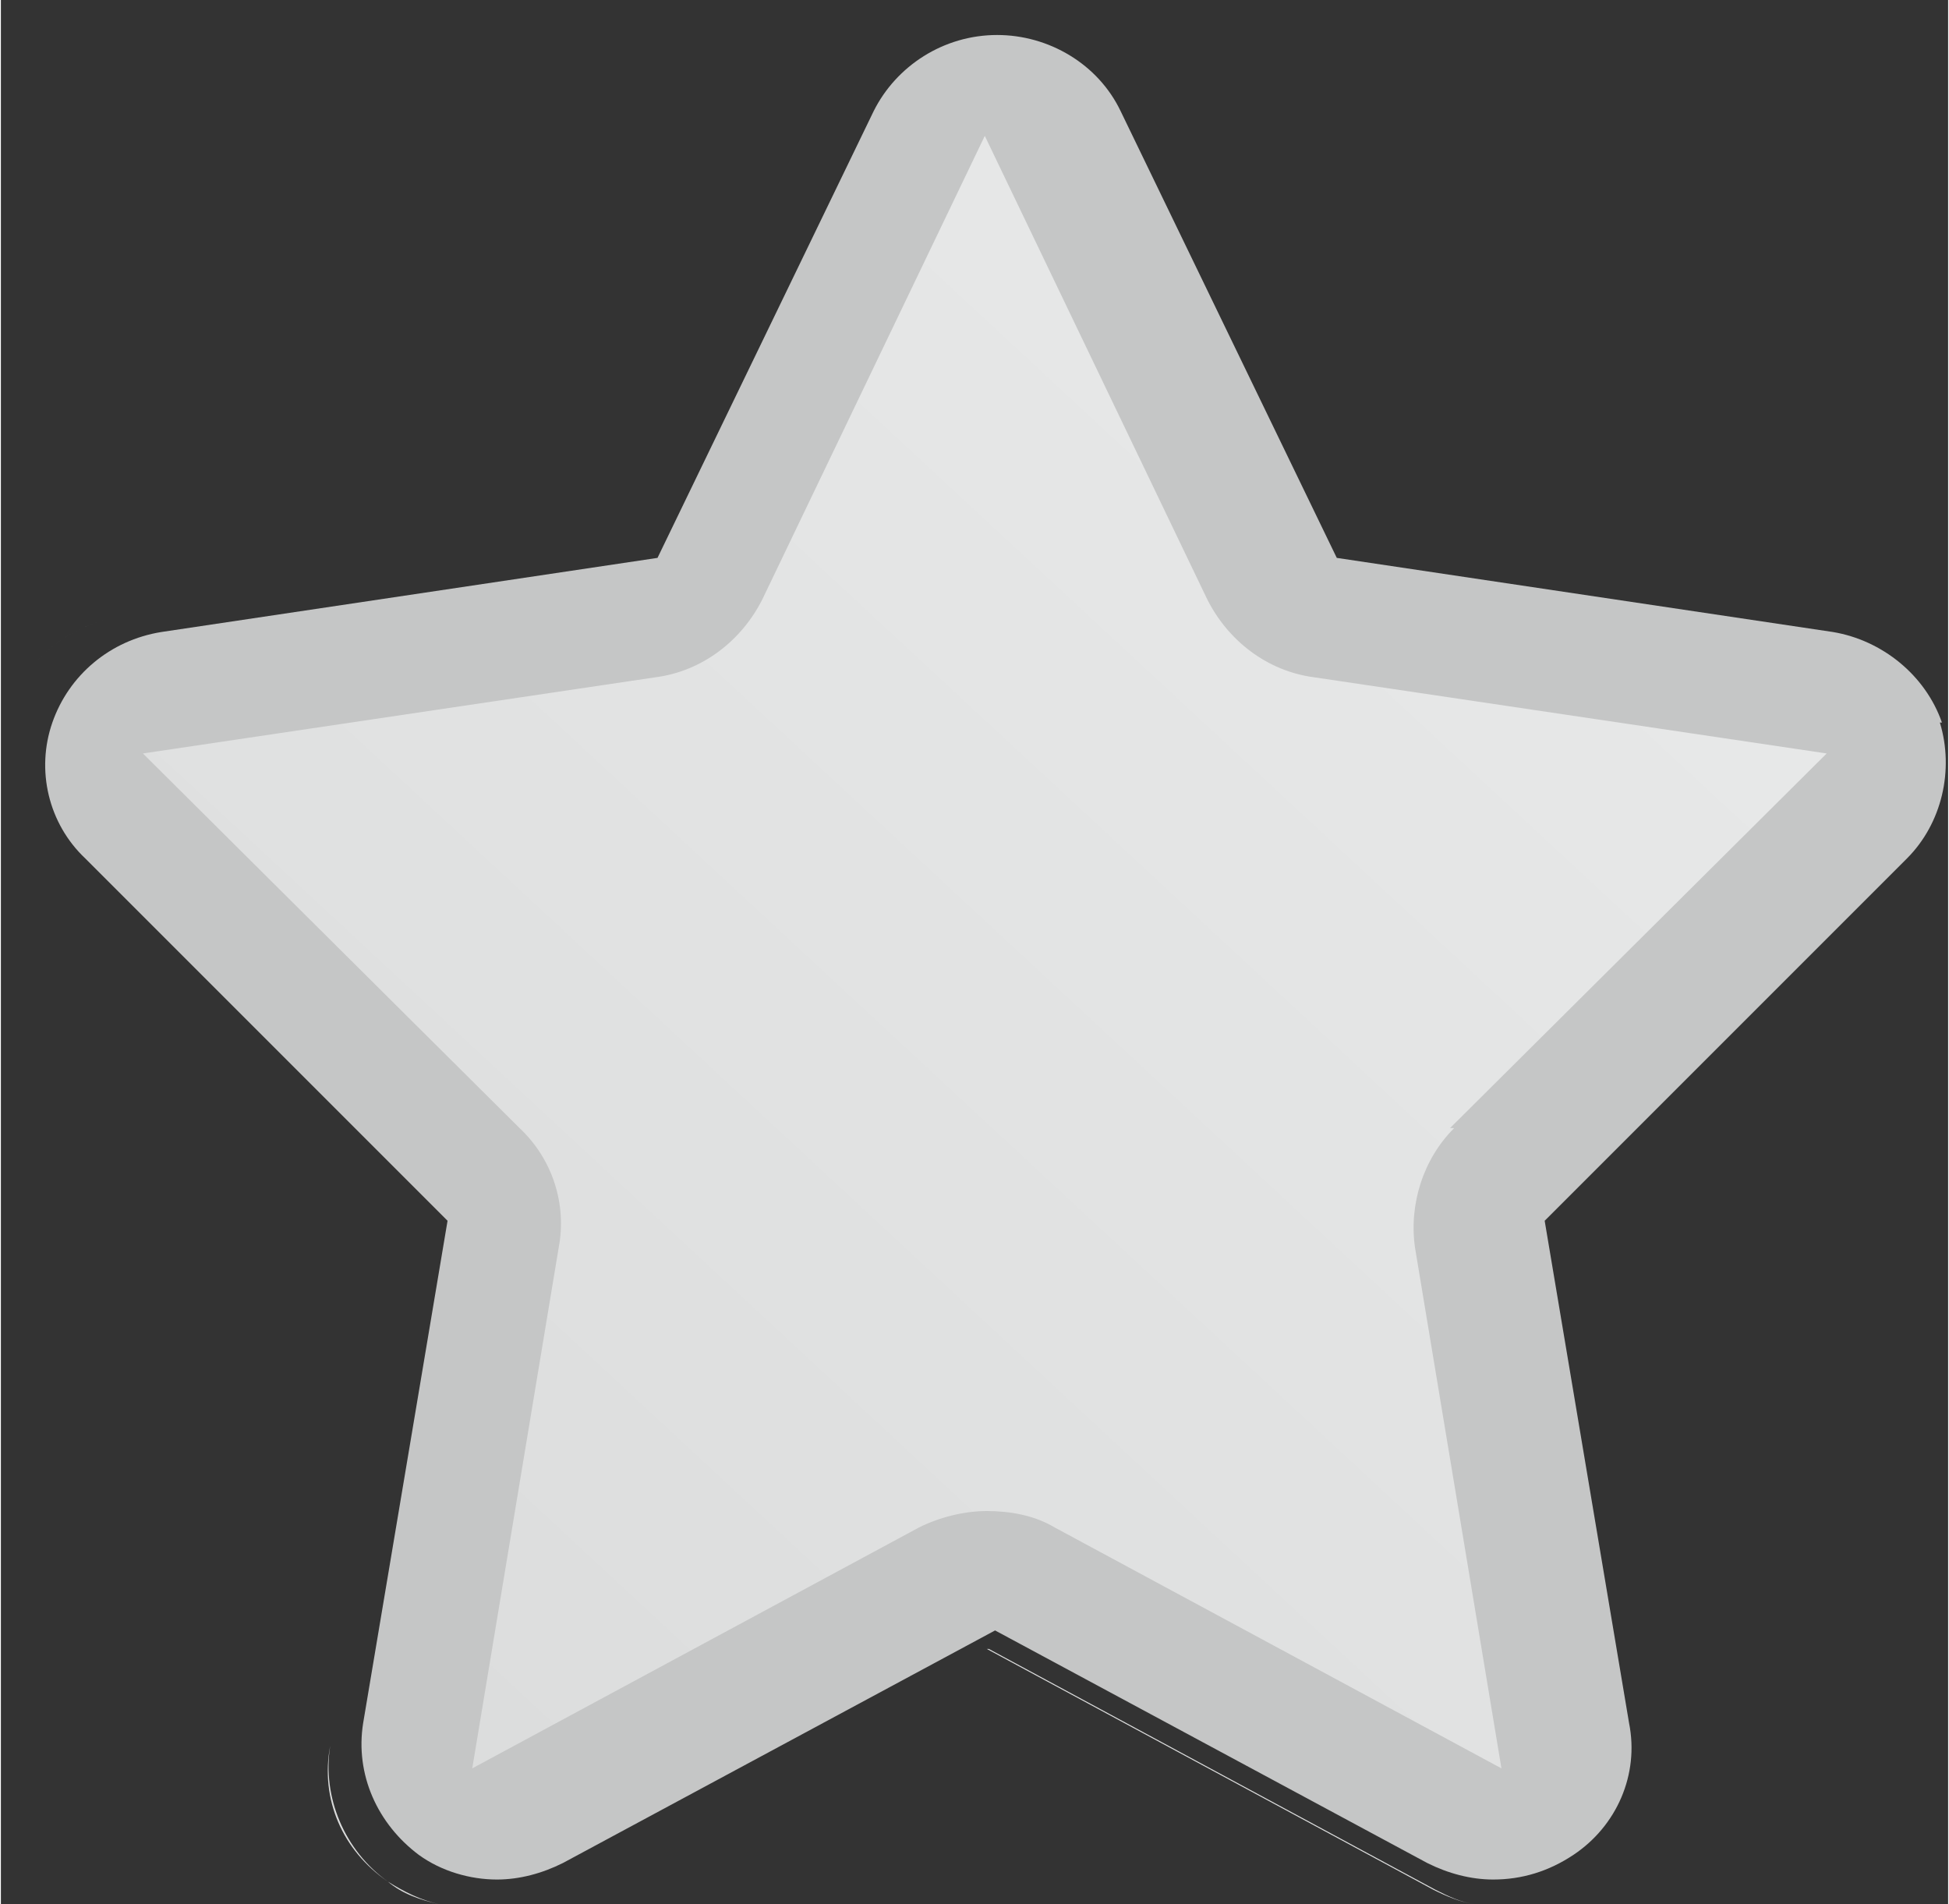 <?xml version="1.0" encoding="UTF-8"?>
<!DOCTYPE svg PUBLIC "-//W3C//DTD SVG 1.1//EN" "http://www.w3.org/Graphics/SVG/1.1/DTD/svg11.dtd">
<!-- Creator: CorelDRAW X5 -->
<svg xmlns="http://www.w3.org/2000/svg" xml:space="preserve" width="214.802mm" height="209.844mm" style="shape-rendering:geometricPrecision; text-rendering:geometricPrecision; image-rendering:optimizeQuality; fill-rule:evenodd; clip-rule:evenodd"
viewBox="0 0 946 925"
 xmlns:xlink="http://www.w3.org/1999/xlink">
 <rect x="0" y="0" width="946" height="925" fill="#333333" stroke="none"/>
 <defs>
  <style type="text/css">
   <![CDATA[
    .fil0 {fill:#C5C6C6}
    .fil1 {fill:url(#id0)}
   ]]>
  </style>
  <linearGradient id="id0" gradientUnits="userSpaceOnUse" x1="879.004" y1="-8.582" x2="4.591" y2="933.093">
   <stop offset="0" style="stop-color:#EBECEC"/>
   <stop offset="1" style="stop-color:#D9DADA"/>
  </linearGradient>
 </defs>
 <g id="Ebene_x0020_1">
  <path id="star" class="fil0" d="M943 351c-8,-23 -29,-40 -53,-44l-241 -36 -105 -217c-11,-23 -35,-37 -60,-37 -26,0 -49,15 -60,37l-105 217 -241 36c-25,4 -45,21 -53,44 -8,23 -2,49 16,66l176 176 -41 244c-4,25 7,49 27,64 11,8 25,12 38,12 11,0 22,-3 32,-8l210 -113 210 113c10,5 21,8 32,8 14,0 27,-4 39,-12 21,-14 32,-39 27,-64l-41 -244 176 -176c17,-17 23,-43 16,-66z"/>
  <path id="star_0" class="fil1" d="M464 0c-21,4 -39,18 -48,37l-108 225 0 0 108 -225c9,-19 27,-33 48,-37zm-409 300c-24,5 -44,22 -52,45 -8,24 -2,50 16,68l183 182 -42 253c-4,25 7,51 28,66 8,5 16,9 25,11 -9,-2 -18,-5 -25,-11 -22,-15 -33,-40 -28,-66l42 -253 -183 -182c-18,-18 -24,-44 -16,-68 8,-23 28,-40 52,-45zm424 501l217 117c6,3 13,6 20,7 -7,-1 -13,-4 -19,-7l-217 -117 0 0zm227 -253c-15,15 -22,37 -19,58l42 253 -217 -117c-10,-6 -22,-8 -33,-8 -11,0 -23,3 -33,8l-217 117 42 -253c4,-21 -3,-43 -19,-58l-183 -182 249 -37c23,-3 42,-18 52,-38l108 -225 108 225c10,20 29,35 52,38l249 37 -183 182z"/>
 </g>
</svg>
